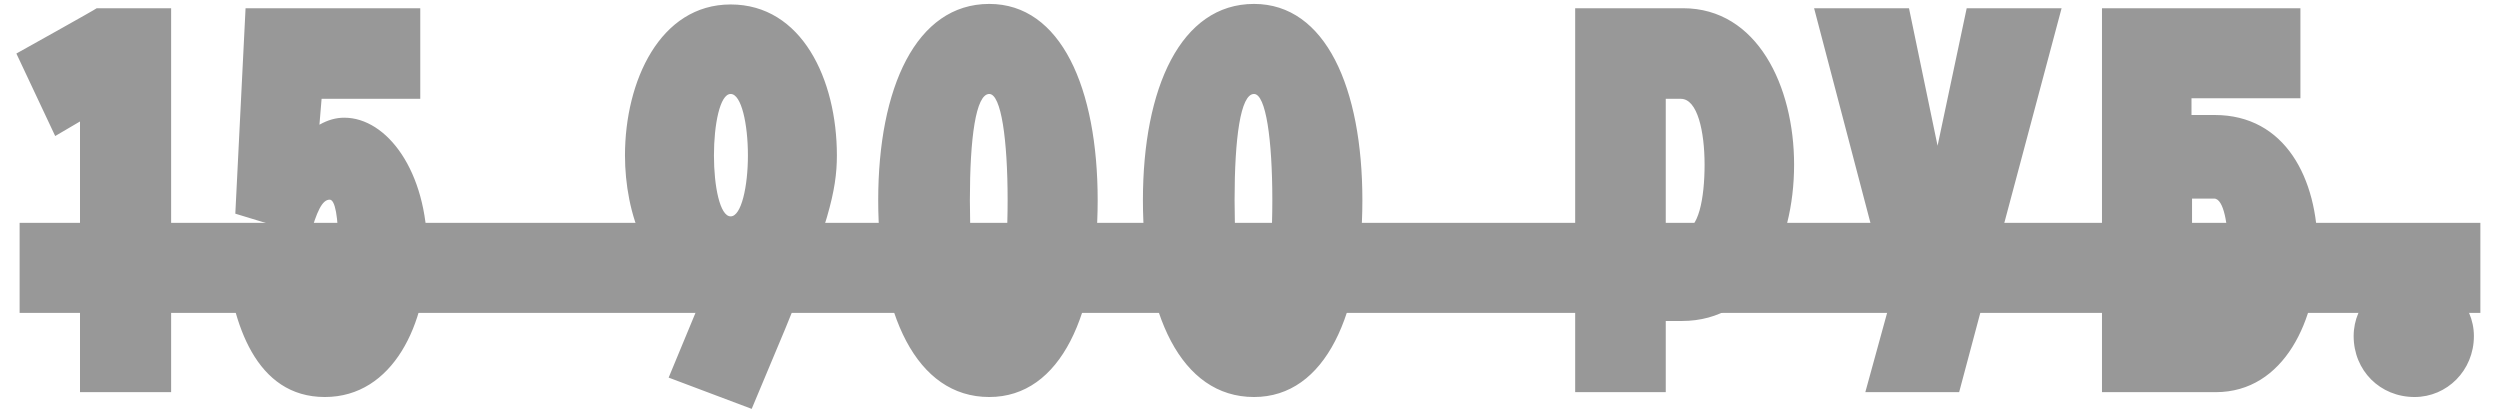 <?xml version="1.0" encoding="UTF-8"?> <svg xmlns="http://www.w3.org/2000/svg" width="102" height="17" viewBox="0 0 102 17" fill="none"><path d="M2.252 5.55L0.668 2.184C0.668 2.184 3.946 0.358 3.946 0.336H6.982V16H3.264V4.956L2.252 5.55ZM14.045 4.802C15.783 4.802 17.433 6.98 17.433 10.236C17.433 13.184 16.047 16.198 13.253 16.198C10.437 16.198 9.469 13.206 9.205 10.478L12.791 10.214C12.923 11.864 13.143 12.524 13.319 12.524C13.649 12.524 13.803 11.358 13.803 10.104C13.803 8.828 13.671 8.146 13.451 8.146C13.143 8.146 12.923 8.63 12.637 9.642L9.601 8.718L10.019 0.336H17.147V4.032H13.121L13.033 5.088C13.385 4.89 13.715 4.802 14.045 4.802ZM29.811 3.834C29.371 3.834 29.129 5.088 29.129 6.342C29.129 7.596 29.371 8.828 29.811 8.828C30.251 8.828 30.515 7.596 30.515 6.342C30.515 5.066 30.251 3.834 29.811 3.834ZM32.033 13.426L30.669 16.682L27.281 15.406L28.667 12.062C26.401 11.468 25.499 8.674 25.499 6.342C25.499 3.306 26.929 0.182 29.811 0.182C32.715 0.182 34.145 3.24 34.145 6.342C34.145 7.794 33.771 9.224 32.033 13.426ZM40.362 12.502C40.846 12.502 41.111 10.632 41.111 8.168C41.111 5.682 40.846 3.834 40.362 3.834C39.812 3.834 39.571 5.638 39.571 8.168C39.571 10.654 39.812 12.502 40.362 12.502ZM40.362 16.198C37.37 16.198 35.831 12.788 35.831 8.168C35.831 3.592 37.37 0.16 40.362 0.16C43.288 0.16 44.785 3.592 44.785 8.168C44.785 12.788 43.288 16.198 40.362 16.198ZM51.163 12.502C51.647 12.502 51.911 10.632 51.911 8.168C51.911 5.682 51.647 3.834 51.163 3.834C50.613 3.834 50.371 5.638 50.371 8.168C50.371 10.654 50.613 12.502 51.163 12.502ZM51.163 16.198C48.171 16.198 46.631 12.788 46.631 8.168C46.631 3.592 48.171 0.16 51.163 0.16C54.089 0.16 55.585 3.592 55.585 8.168C55.585 12.788 54.089 16.198 51.163 16.198ZM67.963 9.422H68.645C69.305 9.422 69.547 8.08 69.547 6.716C69.547 5.374 69.261 4.032 68.579 4.032H67.963V9.422ZM64.267 16V0.336H68.667C71.703 0.336 73.199 3.526 73.199 6.716C73.199 10.016 71.681 13.096 68.623 13.096H67.963V16H64.267ZM76.105 16L77.139 12.238L74.015 0.336H77.887L79.053 5.946L80.241 0.336H84.113L79.933 16H76.105ZM89.435 12.326H90.293C90.733 12.326 90.909 11.27 90.909 10.236C90.909 9.18 90.733 8.102 90.337 8.102H89.435V12.326ZM85.761 16V0.336H93.857V4.01H89.413V4.692H90.359C93.241 4.692 94.561 7.288 94.561 10.17C94.561 13.03 93.197 16 90.403 16H85.761ZM96.029 13.712C96.029 12.392 97.107 11.292 98.515 11.292C99.835 11.292 100.935 12.392 100.935 13.712C100.935 15.12 99.835 16.198 98.515 16.198C97.107 16.198 96.029 15.12 96.029 13.712Z" fill="#989898"></path><path d="M0.8 9.092H101.199V12.766H0.8V9.092Z" fill="#989898"></path></svg> 